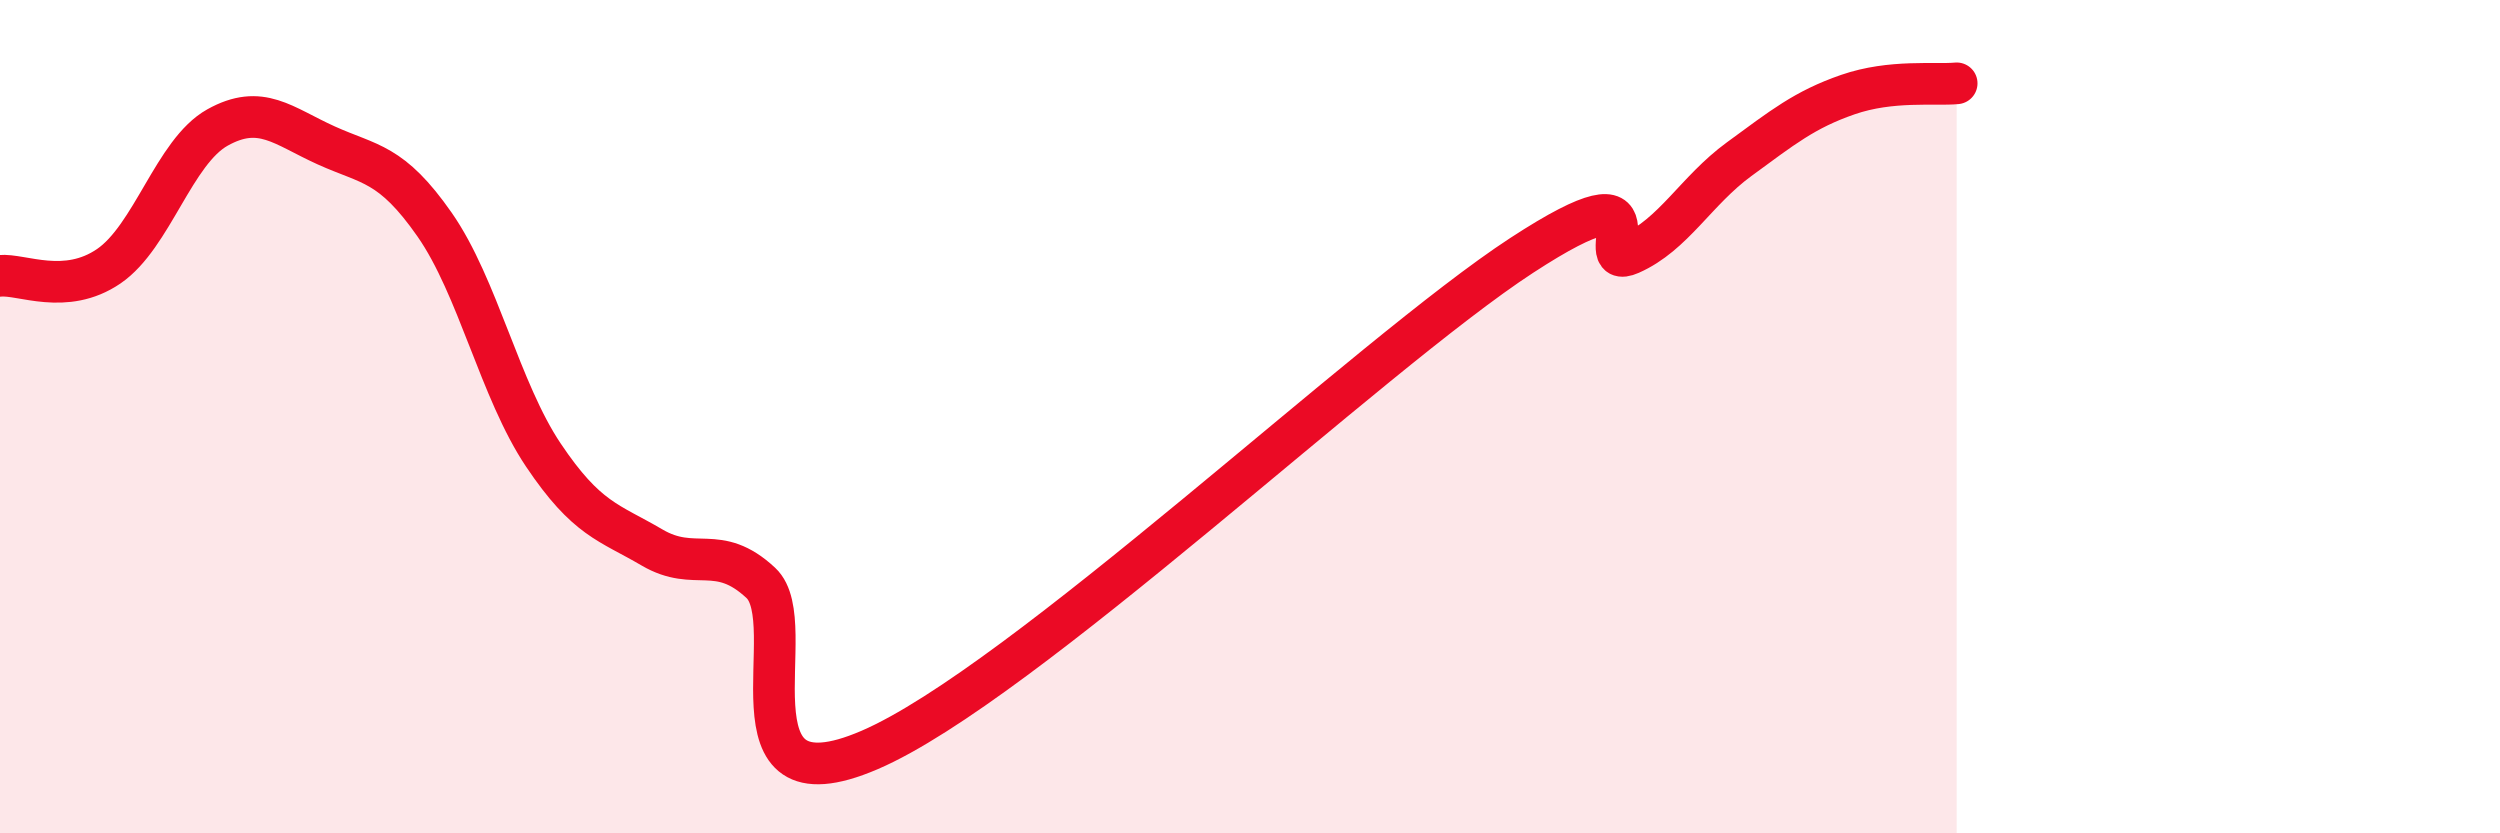 
    <svg width="60" height="20" viewBox="0 0 60 20" xmlns="http://www.w3.org/2000/svg">
      <path
        d="M 0,6.62 C 0.52,6.57 1.57,7.1 2.61,6.39 C 3.65,5.68 4.18,3.64 5.22,3.06 C 6.26,2.48 6.79,3.02 7.83,3.49 C 8.87,3.96 9.39,3.9 10.43,5.39 C 11.47,6.88 12,9.37 13.04,10.92 C 14.08,12.47 14.61,12.53 15.65,13.14 C 16.69,13.75 17.22,13.02 18.26,13.99 C 19.3,14.96 17.22,19.57 20.87,18 C 24.52,16.43 32.87,8.51 36.52,6.13 C 40.17,3.75 38.09,6.55 39.13,6.09 C 40.17,5.63 40.7,4.58 41.74,3.82 C 42.78,3.06 43.31,2.63 44.35,2.27 C 45.39,1.91 46.44,2.05 46.96,2L46.96 20L0 20Z"
        fill="#EB0A25"
        opacity="0.1"
        stroke-linecap="round"
        stroke-linejoin="round"
      />
      <path
        d="M 0,6.62 C 0.52,6.57 1.57,7.1 2.61,6.39 C 3.65,5.68 4.18,3.64 5.22,3.06 C 6.26,2.48 6.79,3.02 7.83,3.49 C 8.87,3.96 9.39,3.9 10.43,5.39 C 11.47,6.88 12,9.37 13.04,10.92 C 14.08,12.47 14.61,12.53 15.65,13.14 C 16.69,13.75 17.22,13.02 18.26,13.99 C 19.3,14.96 17.22,19.57 20.87,18 C 24.52,16.43 32.87,8.51 36.52,6.13 C 40.17,3.75 38.09,6.55 39.13,6.09 C 40.17,5.63 40.7,4.58 41.74,3.82 C 42.78,3.06 43.31,2.63 44.35,2.27 C 45.39,1.91 46.44,2.05 46.96,2"
        stroke="#EB0A25"
        stroke-width="1"
        fill="none"
        stroke-linecap="round"
        stroke-linejoin="round"
      />
    </svg>
  